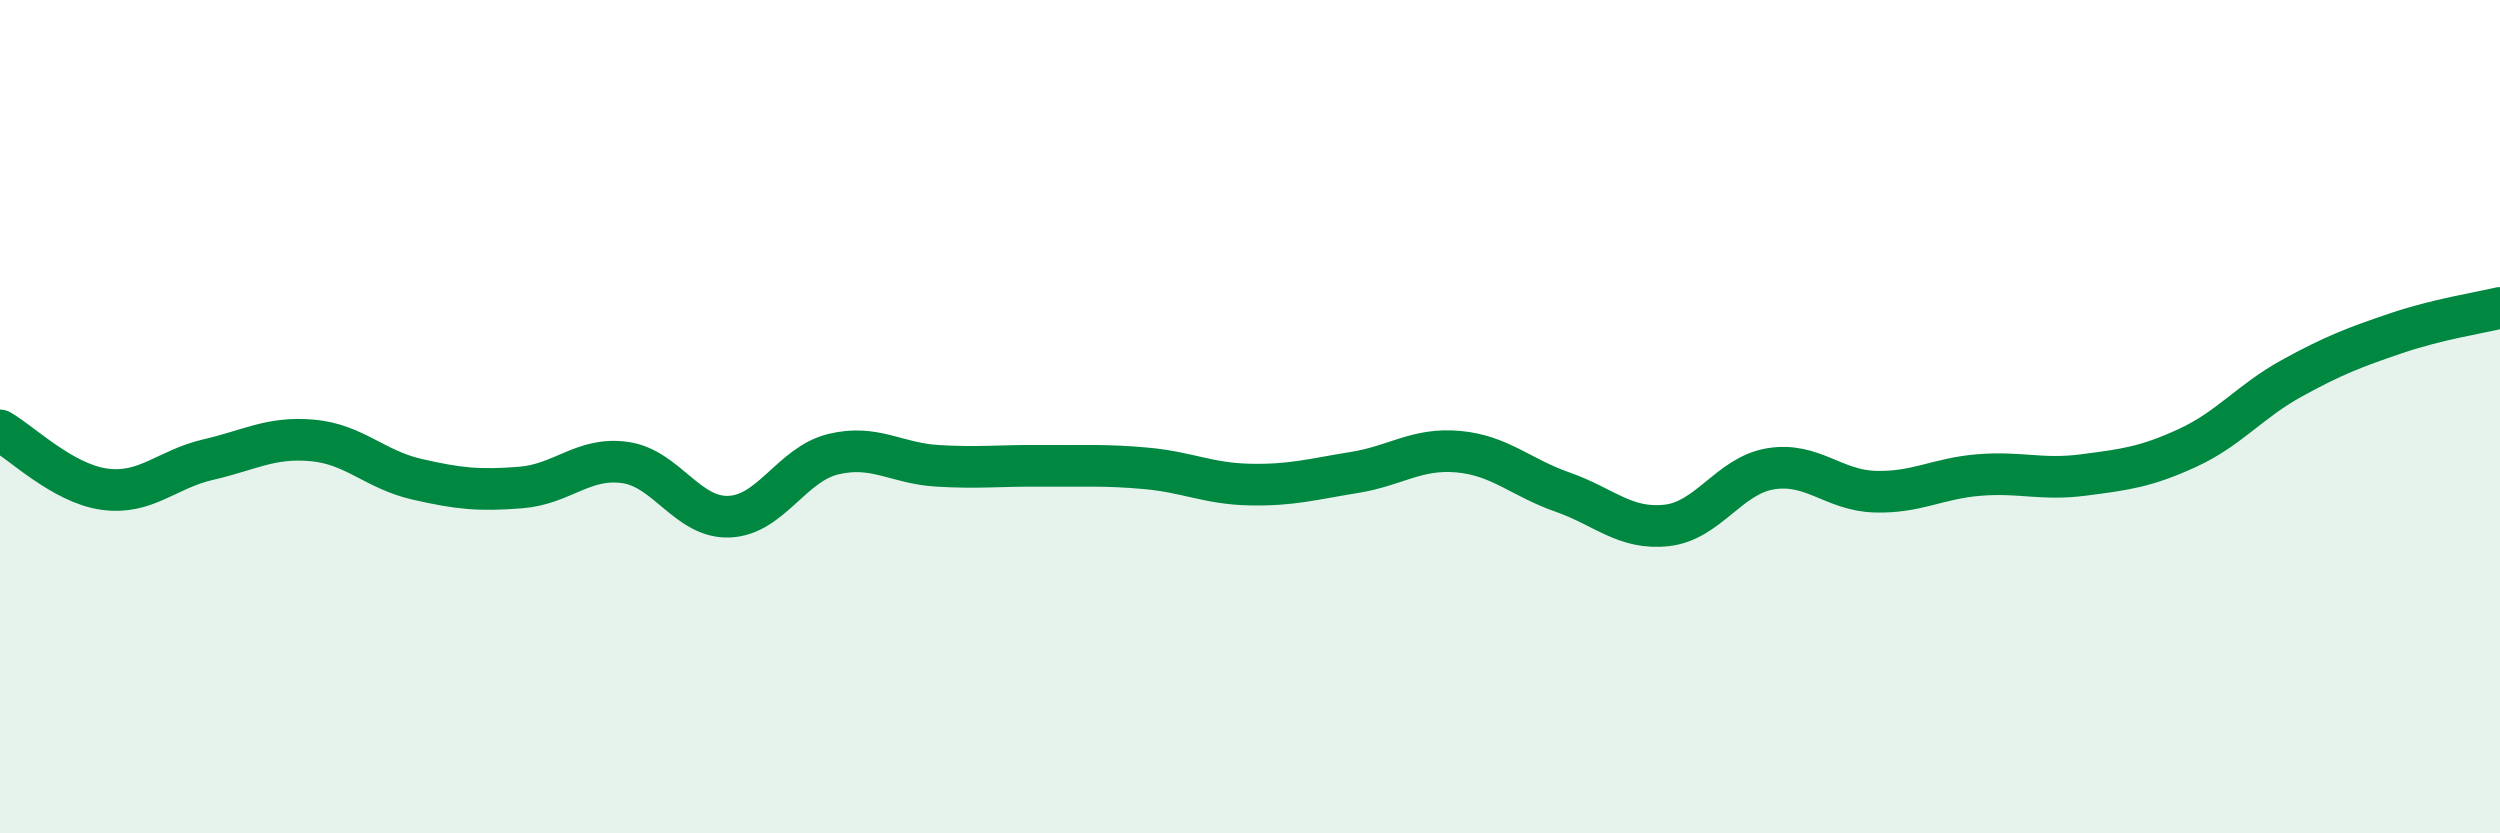 
    <svg width="60" height="20" viewBox="0 0 60 20" xmlns="http://www.w3.org/2000/svg">
      <path
        d="M 0,10.33 C 0.5,10.61 1.5,11.6 2.5,11.74 C 3.5,11.88 4,11.26 5,11.03 C 6,10.8 6.5,10.48 7.5,10.57 C 8.5,10.66 9,11.27 10,11.5 C 11,11.73 11.5,11.78 12.5,11.7 C 13.5,11.62 14,10.96 15,11.1 C 16,11.24 16.5,12.44 17.5,12.4 C 18.5,12.36 19,11.14 20,10.9 C 21,10.66 21.5,11.12 22.5,11.18 C 23.5,11.24 24,11.17 25,11.18 C 26,11.19 26.5,11.15 27.5,11.24 C 28.5,11.33 29,11.61 30,11.63 C 31,11.65 31.5,11.5 32.5,11.34 C 33.5,11.18 34,10.75 35,10.84 C 36,10.93 36.5,11.46 37.5,11.81 C 38.5,12.16 39,12.72 40,12.61 C 41,12.5 41.5,11.41 42.5,11.25 C 43.5,11.09 44,11.77 45,11.8 C 46,11.83 46.5,11.48 47.5,11.4 C 48.5,11.32 49,11.53 50,11.4 C 51,11.27 51.5,11.21 52.5,10.75 C 53.5,10.29 54,9.63 55,9.08 C 56,8.53 56.5,8.34 57.5,8 C 58.5,7.66 59.5,7.51 60,7.39L60 20L0 20Z"
        fill="#008740"
        opacity="0.1"
        stroke-linecap="round"
        stroke-linejoin="round"
      />
      <path
        d="M 0,10.33 C 0.5,10.61 1.5,11.6 2.5,11.74 C 3.5,11.88 4,11.26 5,11.03 C 6,10.8 6.5,10.48 7.5,10.57 C 8.5,10.66 9,11.27 10,11.5 C 11,11.73 11.5,11.78 12.5,11.7 C 13.5,11.62 14,10.96 15,11.1 C 16,11.24 16.5,12.44 17.5,12.4 C 18.5,12.36 19,11.14 20,10.9 C 21,10.66 21.5,11.12 22.5,11.18 C 23.5,11.24 24,11.17 25,11.18 C 26,11.19 26.5,11.15 27.5,11.24 C 28.5,11.33 29,11.61 30,11.63 C 31,11.65 31.5,11.5 32.5,11.34 C 33.5,11.18 34,10.75 35,10.84 C 36,10.93 36.5,11.46 37.5,11.81 C 38.5,12.16 39,12.72 40,12.61 C 41,12.5 41.5,11.41 42.5,11.25 C 43.5,11.09 44,11.77 45,11.8 C 46,11.83 46.5,11.48 47.5,11.4 C 48.5,11.32 49,11.53 50,11.4 C 51,11.27 51.5,11.21 52.5,10.75 C 53.5,10.29 54,9.63 55,9.08 C 56,8.53 56.5,8.34 57.5,8 C 58.5,7.66 59.5,7.51 60,7.39"
        stroke="#008740"
        stroke-width="1"
        fill="none"
        stroke-linecap="round"
        stroke-linejoin="round"
      />
    </svg>
  